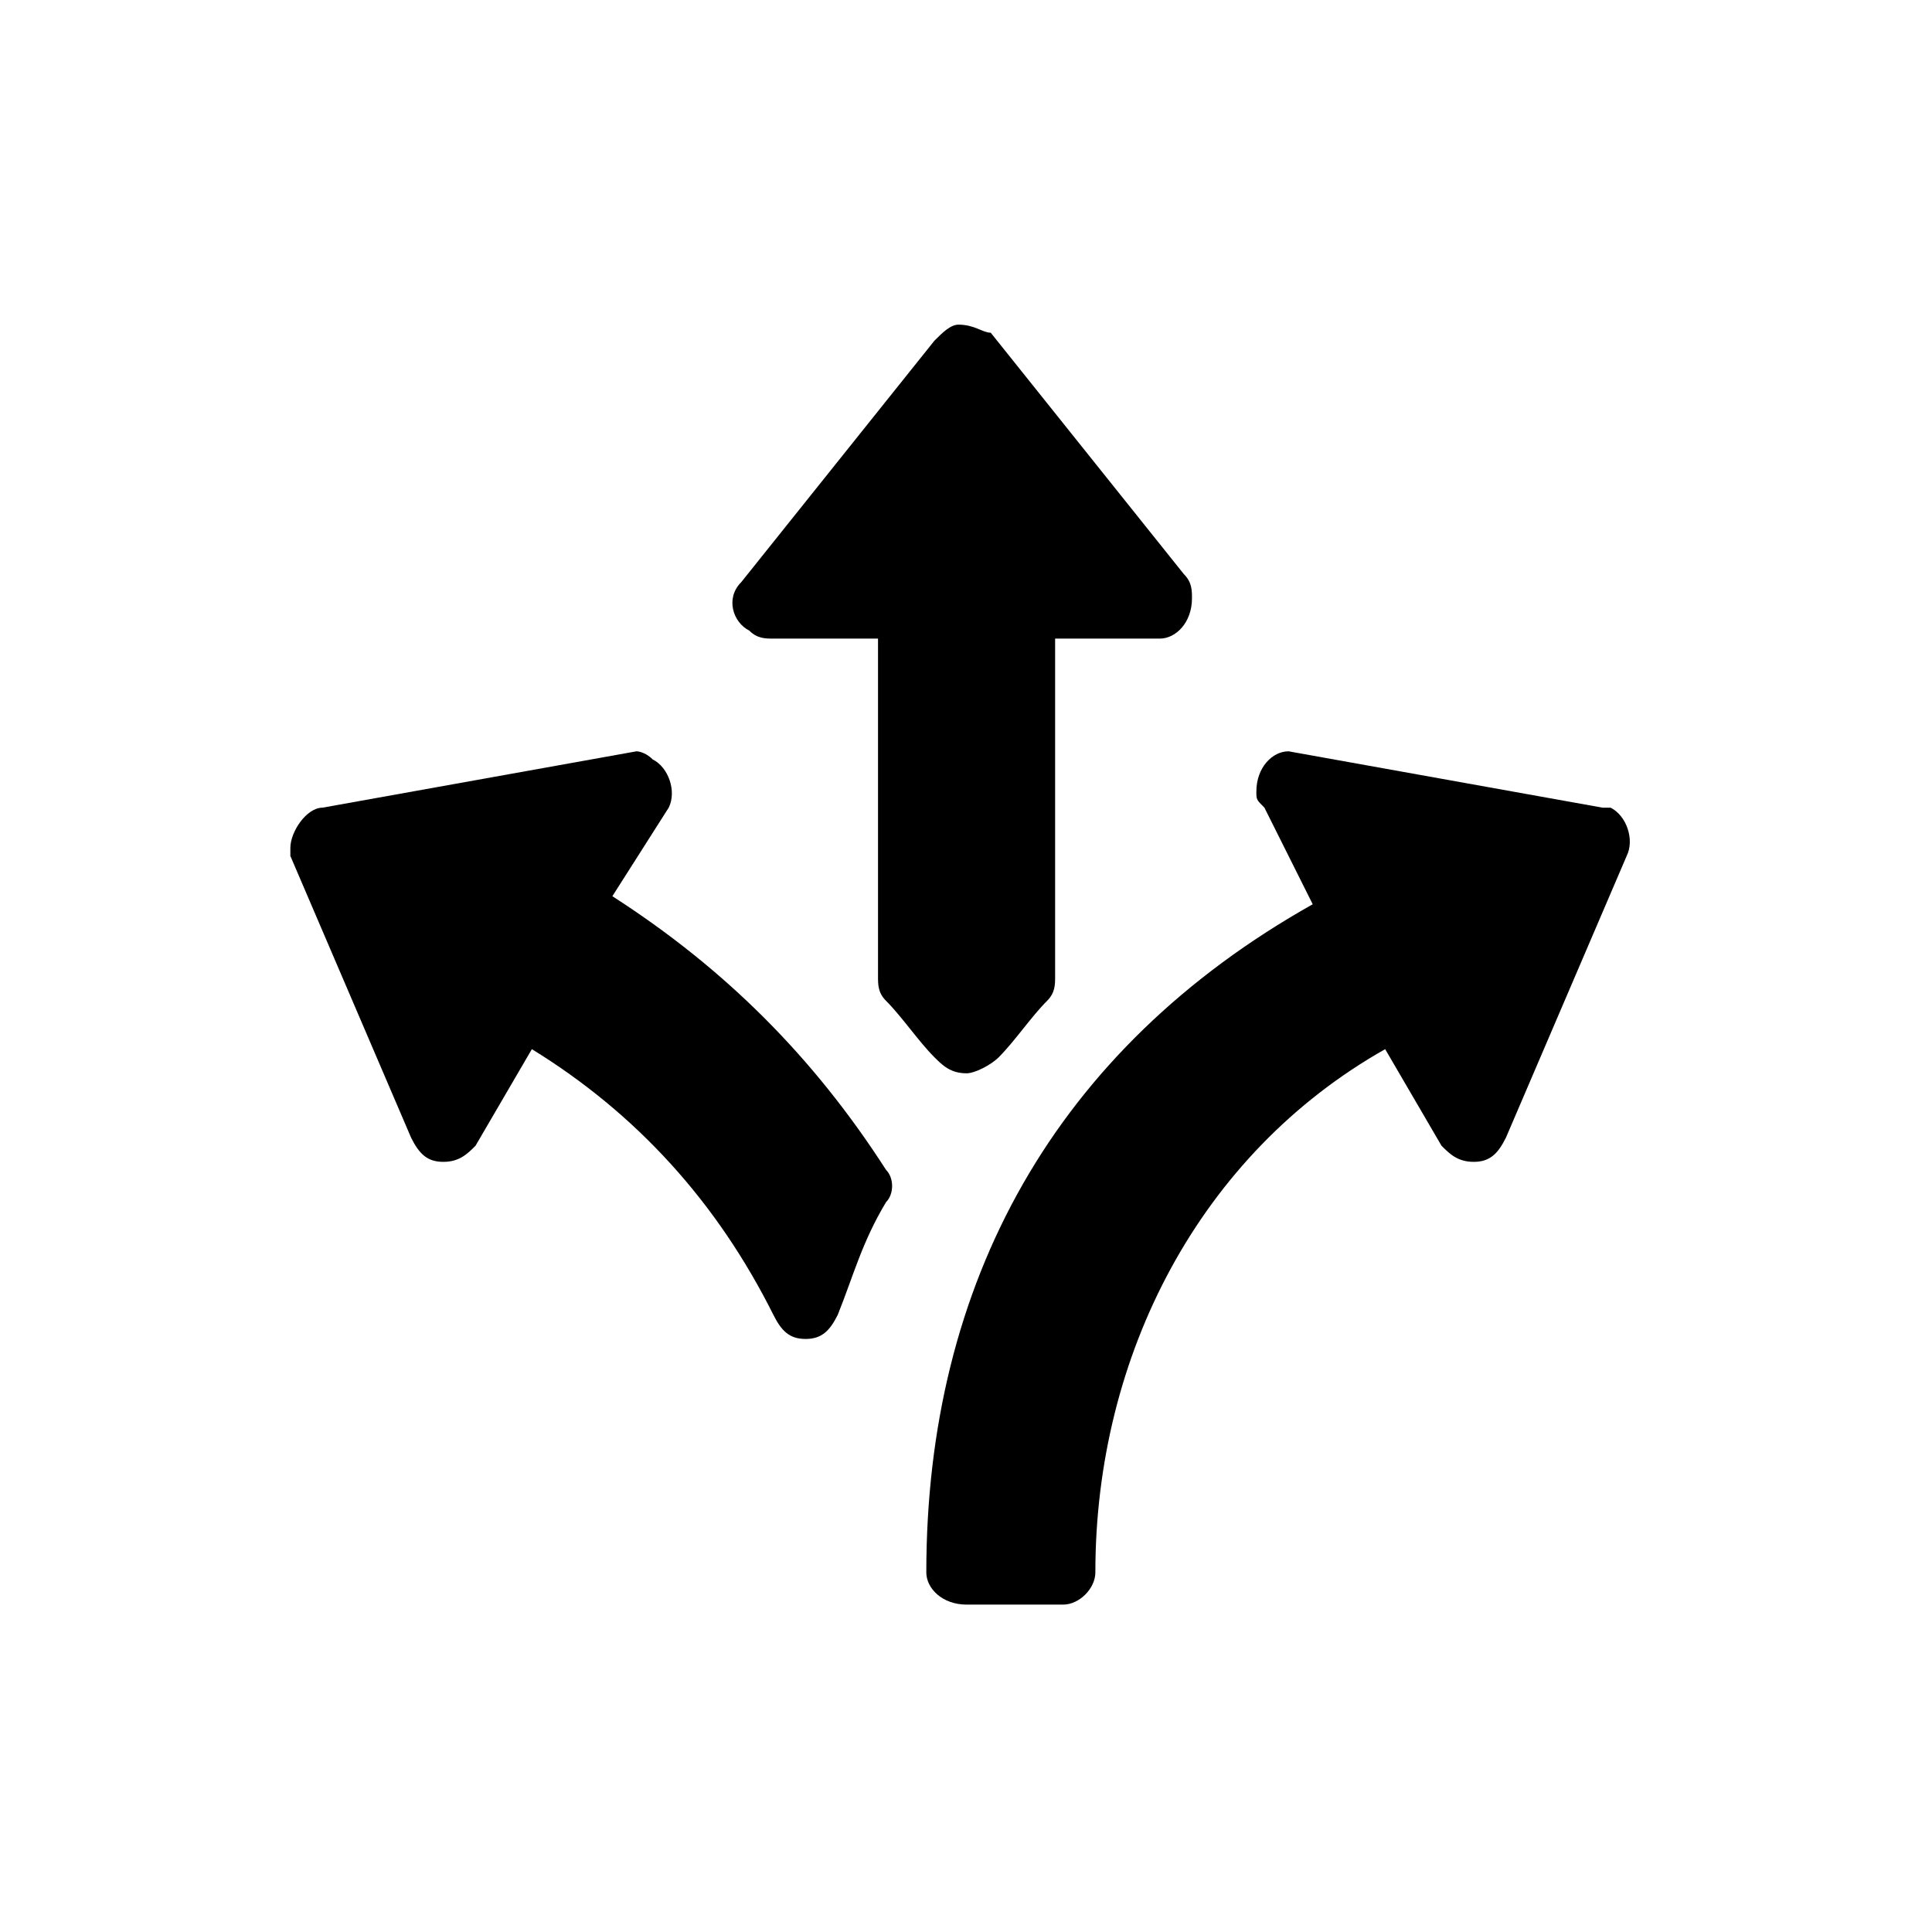 <svg enable-background="new 0 0 24 24" viewBox="0 0 24 24" xmlns="http://www.w3.org/2000/svg"><g transform="translate(10.107 11.033)"><path d="m-2.2-1.7c-.1 0-.1 0 0 0l-3.9.7c-.2 0-.4.3-.4.5v.1l1.5 3.5c.1.2.2.3.4.3.2 0 .3-.1.4-.2l.7-1.2c1.3.8 2.3 1.9 3 3.3.1.2.2.3.4.3.2 0 .3-.1.4-.3.2-.5.3-.9.6-1.4.1-.1.1-.3 0-.4-.9-1.4-2-2.5-3.4-3.4l.7-1.1c.1-.2 0-.5-.2-.6-.1-.1-.2-.1-.2-.1z"/><path d="m5.9-1.7c-.2 0-.4.2-.4.5 0 .1 0 .1.1.2l.6 1.2c-3.2 1.8-4.8 4.7-4.8 8.3 0 .2.2.4.5.4h1.2c.2 0 .4-.2.4-.4 0-2.7 1.3-5.2 3.6-6.5l.7 1.2c.1.1.2.2.4.2.2 0 .3-.1.4-.3l1.5-3.5c.1-.2 0-.5-.2-.6h-.1z"/><path d="m1.8-7c-.1 0-.2.1-.3.2l-2.4 3c-.2.2-.1.5.1.6.1.1.2.1.3.1h1.3v4.2c0 .1 0 .2.1.3.2.2.4.5.6.7.1.1.2.2.4.2.1 0 .3-.1.4-.2.2-.2.4-.5.6-.7.1-.1.1-.2.1-.3v-4.2h1.3c.2 0 .4-.2.4-.5 0-.1 0-.2-.1-.3l-2.4-3c-.1 0-.2-.1-.4-.1z"/></g></svg>